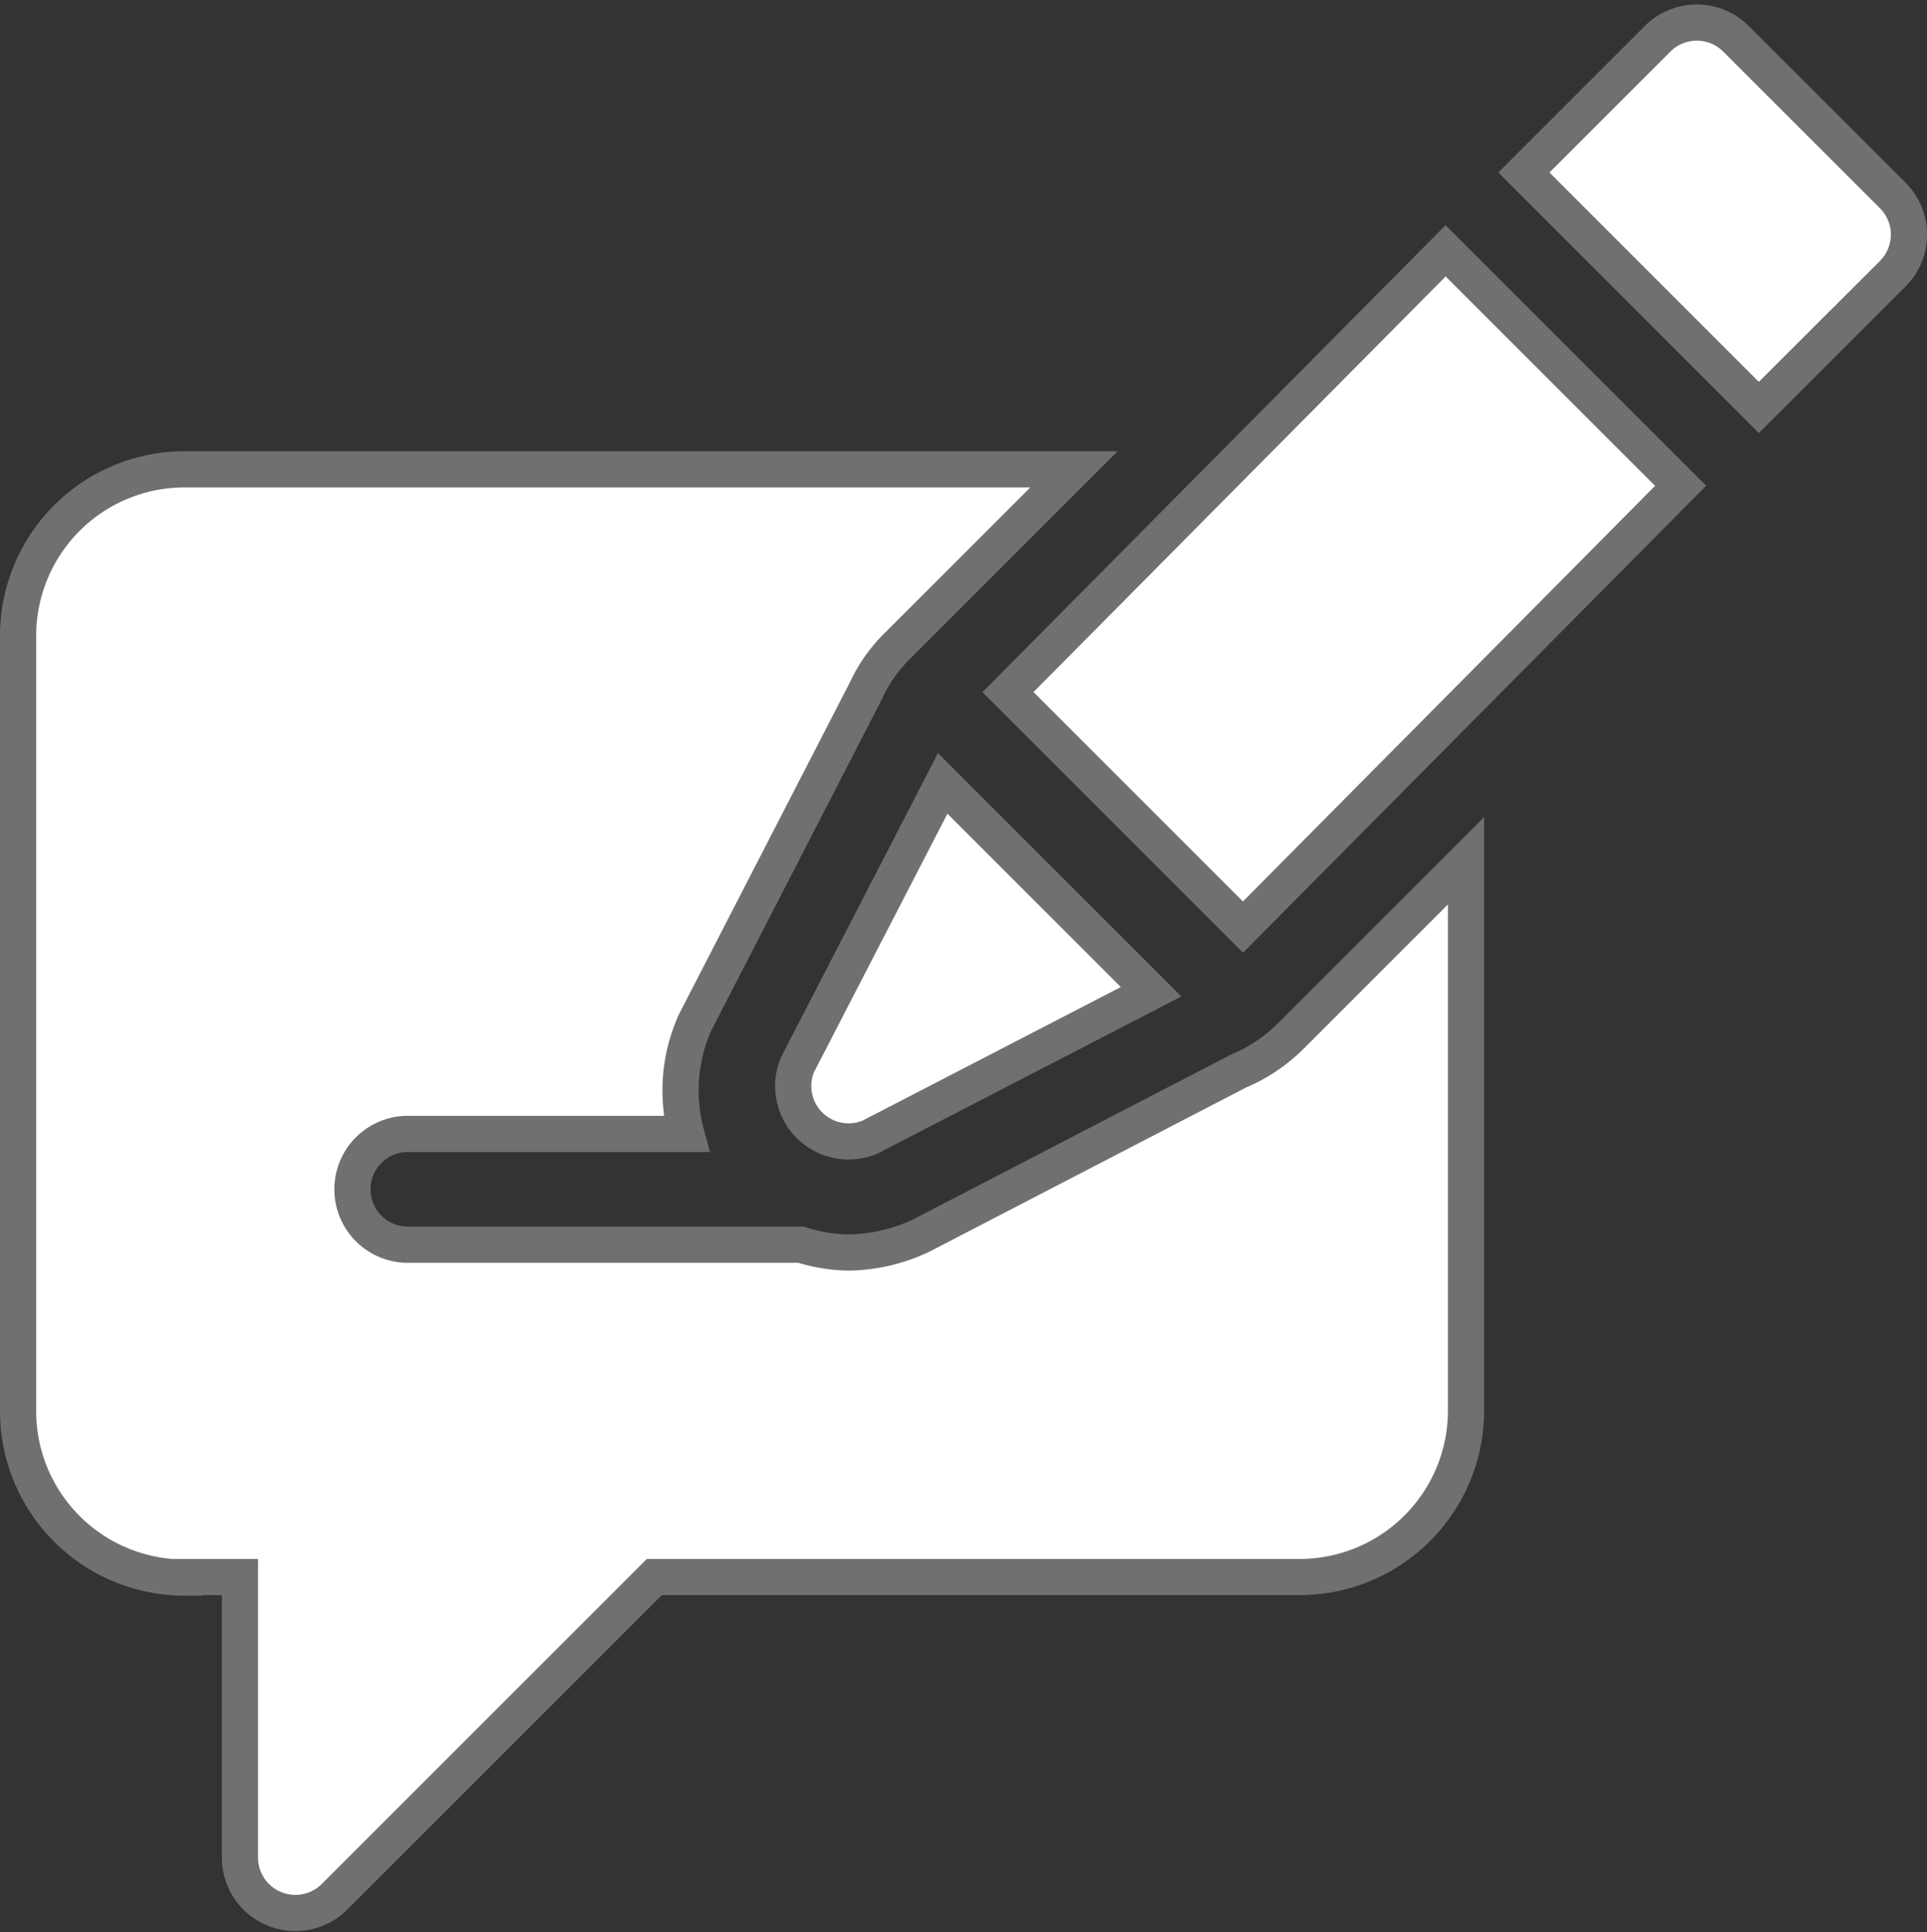<svg xmlns="http://www.w3.org/2000/svg" width="26.631" height="26.707" viewBox="0 0 26.631 26.707"><rect x="0" y="0" width="26.631" height="26.707" fill="#333333" stroke="none"/><defs><style>.a{fill:#fff;stroke:#707070;stroke-width:0.5px;}</style></defs><g transform="translate(0.25 0.312)"><path class="a" d="M277.839,65.068l-3.248-3.248-6.048,6.1,3.248,3.248Zm0,0" transform="translate(-254.863 -58.665)"/><path class="a" d="M210.392,209.972a.766.766,0,0,0,1,1l3.888-2.011-2.88-2.88Zm0,0" transform="translate(-199.622 -195.564)"/><path class="a" d="M413.35,3.472a.765.765,0,0,0,0-1.083L411.184.224a.766.766,0,0,0-1.083,0l-1.848,1.848L411.5,5.32Zm0,0" transform="translate(-387.443 0)"/><path class="a" d="M2.8,136.311h.766v3.879a.766.766,0,0,0,1.307.541l4.42-4.42H18.21a2.3,2.3,0,0,0,2.3-2.3v-7.6l-2.415,2.415a2.275,2.275,0,0,1-.733.493l-4.383,2.273a2.417,2.417,0,0,1-1,.233,2.262,2.262,0,0,1-.66-.108H5.859a.766.766,0,0,1,0-1.531H9.735a2.292,2.292,0,0,1,.122-1.542l2.362-4.588a2.093,2.093,0,0,1,.443-.626l2.43-2.43H2.8a2.3,2.3,0,0,0-2.3,2.3v10.718a2.3,2.3,0,0,0,2.3,2.3Zm0,0" transform="translate(-0.5 -114.824)"/></g></svg>